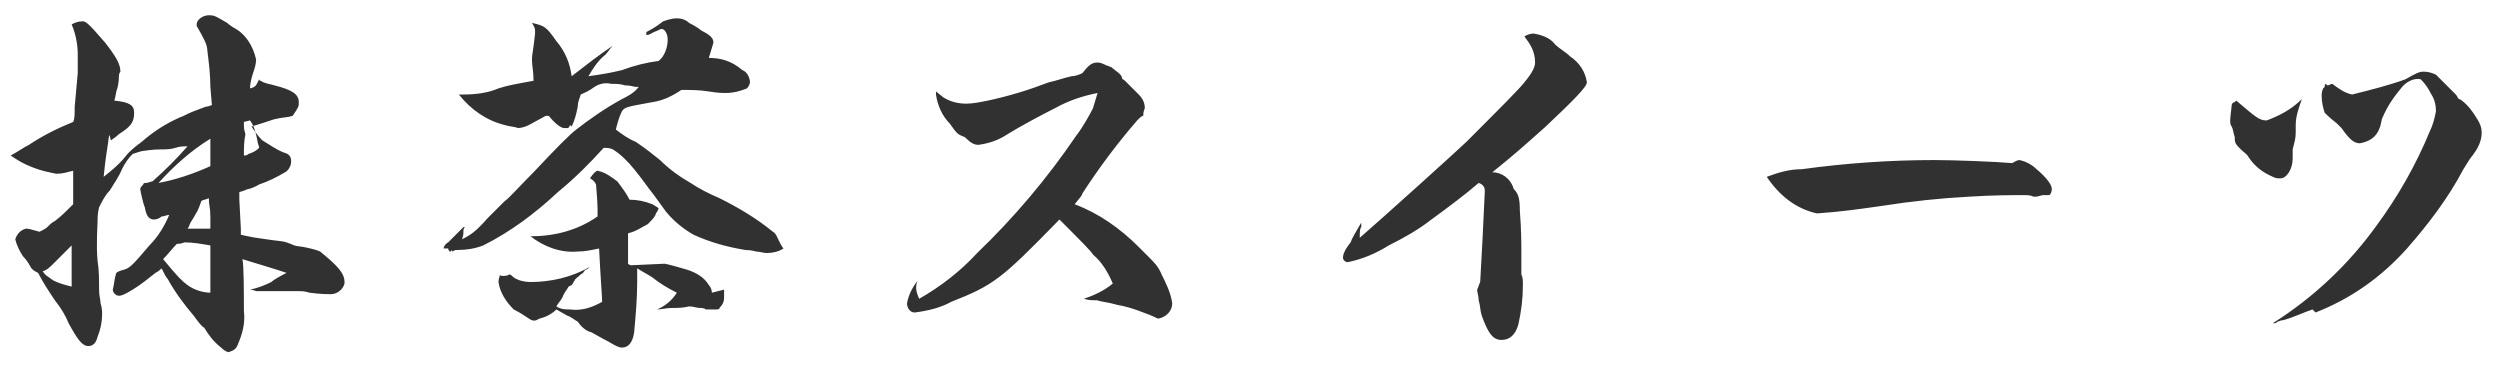 <!--Generator: Adobe Illustrator 27.0.0, SVG Export Plug-In . SVG Version: 6.00 Build 0)-->
<svg version="1.1" id="レイヤー_1" xmlns="http://www.w3.org/2000/svg" xmlns:xlink="http://www.w3.org/1999/xlink" x="0px" y="0px" width="164px" height="24px" viewBox="0 0 164 24" style="enable-background:new 0 0 164 24" xml:space="preserve">
    <style type="text/css">
        .st0{fill:#313131;}
	.st1{fill:none;}
    </style>
    <path class="st0" d="M13.9,6.9c-0.1,0-0.2,0.1-0.4,0.1c-0.3,0.1-0.5,0.2-0.8,0.3c-0.5,0.2-0.6,0.3-0.9,0.4c-0.9,0.4-1.7,0.9-2.5,1.6
	c-0.4,0.3-0.8,0.6-1.1,1c-0.4,0.5-0.9,0.9-1.4,1.3c0.1-1,0.2-1.7,0.3-2.3c0.1-0.9,0.1-0.1,0.2-0.1C7.4,9.1,7.6,9,7.8,8.8
	c0.8-0.5,1-0.8,1-1.4c0-0.5-0.3-0.7-1.3-0.8c0.1-0.3,0.1-0.6,0.2-0.8c0.1-0.4,0.1-0.7,0.1-0.8c0-0.2,0.1-0.3,0.1-0.3
	c0-0.5-0.3-1-1-1.9C5.7,1.4,5.6,1.4,5.4,1.4c-0.3,0-0.5,0.1-0.7,0.2v0C5,2.3,5.1,3,5.1,3.6c0,0.2,0,0.9,0,1.2L4.9,7
	c0,0.5,0,0.8-0.1,1c-1,0.4-2,0.9-2.9,1.5C1.5,9.7,1.1,10,0.7,10.2c0.3,0.2,0.7,0.5,1.5,0.8c0.5,0.2,1,0.3,1.5,0.4
	c0.4,0,0.7-0.1,1.1-0.2c0,0.3,0,0.4,0,0.6v1c0,0.2,0,0.4,0,0.6c-0.4,0.4-0.8,0.8-1.2,1.1c-0.2,0.1-0.3,0.2-0.5,0.4
	c-0.1,0.1-0.3,0.2-0.5,0.3c-0.1,0-0.3-0.1-0.4-0.1C1.9,15,1.8,15,1.7,15c-0.4,0.1-0.6,0.4-0.7,0.7c0.1,0.4,0.3,0.8,0.5,1.1
	c0.2,0.2,0.4,0.5,0.5,0.7c0.1,0.2,0.3,0.3,0.5,0.4c0.3,0.6,0.7,1.2,1.1,1.8c0.4,0.5,0.7,1,0.9,1.5c0.6,1.1,0.9,1.5,1.3,1.5
	c0.3,0,0.5-0.2,0.6-0.6c0.2-0.5,0.3-1,0.3-1.5c0-0.1,0-0.4-0.1-0.7c0-0.2-0.1-0.5-0.1-0.9c0-0.6,0-1.3-0.1-1.9c-0.1-1,0-2.4,0-2.5
	c0-0.3,0-0.6,0.1-1c0.2-0.4,0.4-0.8,0.7-1.1c0.3-0.5,0.6-0.9,0.8-1.4c0.2-0.4,0.4-0.7,0.7-1C9,10,9.3,9.9,9.4,9.9
	c0.1,0,0.5-0.1,1.2-0.1c0.3,0,0.6,0,0.9-0.1c0.3-0.1,0.5-0.1,0.8-0.1c-0.7,0.8-1.5,1.6-2.3,2.3c-0.1,0-0.3,0.1-0.4,0.1
	c-0.1,0-0.2,0-0.2,0.1c-0.1,0.1-0.2,0.2-0.2,0.3c0,0.1,0.2,1,0.3,1.2c0.1,0.6,0.3,0.8,0.6,0.8c0.2,0,0.4-0.1,0.5-0.2
	c0.2,0,0.3-0.1,0.5-0.1c-0.3,0.7-0.7,1.4-1.3,2c-1.1,1.3-1.3,1.5-1.7,1.6c-0.4,0.1-0.5,0.2-0.5,0.3c-0.1,0.3-0.1,0.6-0.2,1
	c0,0.2,0.2,0.4,0.4,0.4c0.2,0,0.4-0.1,0.9-0.4c0.5-0.3,1-0.7,1.5-1.1c0.2-0.1,0.3-0.2,0.4-0.3c0,0.1,0.1,0.1,0.1,0.2
	c0.1,0.2,0.2,0.4,0.3,0.5c0.5,0.9,1.1,1.7,1.7,2.4c0.3,0.4,0.5,0.7,0.7,0.8c0.3,0.5,0.6,0.9,1.1,1.3c0.2,0.2,0.4,0.3,0.5,0.3
	c0.3-0.1,0.5-0.2,0.6-0.5c0.3-0.7,0.5-1.4,0.4-2.2c0-1,0-3.1-0.1-3.4c1.3,0.4,2,0.6,2.9,0.9c-0.6,0.3-0.9,0.5-1,0.6
	c-0.4,0.2-0.9,0.4-1.4,0.5c0.2,0,0.4,0.1,0.4,0.1c0.1,0,0.2,0,0.2,0c0.7,0,1.3,0,1.6,0c0.6,0,1,0,1,0c0.2,0,0.4,0,0.7,0.1
	c0.7,0.1,1.3,0.1,1.4,0.1c0.4,0,0.8-0.3,0.9-0.7c0,0,0,0,0-0.1c0-0.6-0.5-1.1-1.6-2c-0.2-0.1-0.6-0.2-1.1-0.3
	c-0.8-0.1-0.5-0.1-1.1-0.3c-0.3-0.1-0.7-0.1-1.3-0.2c-0.7-0.1-0.8-0.1-1.7-0.3c0-0.1,0-0.3,0-0.4l-0.1-1.9c0,0,0-0.1,0-0.1v-0.2
	c0-0.1,0-0.2,0-0.2c0.4-0.1,0.5-0.2,0.6-0.2c0.4-0.1,0.7-0.3,0.7-0.3c0.6-0.2,1.2-0.5,1.7-0.8c0.2-0.1,0.4-0.4,0.4-0.7
	c0-0.3-0.1-0.5-0.5-0.6c-0.5-0.2-0.9-0.5-1.4-0.8c-0.3-0.3-0.5-0.6-0.7-0.9c1-0.3,1.5-0.5,1.6-0.5c0.4-0.1,0.8-0.1,1.1-0.2
	C19.6,7,19.6,7,19.6,6.7c0-0.5-0.4-0.8-1.6-1.1c-0.3-0.1-0.6-0.1-0.9-0.3c0,0-0.1,0-0.1-0.1c-0.2,0.4-0.2,0.5-0.6,0.6
	c0-0.3,0.1-0.7,0.2-1c0.1-0.3,0.2-0.6,0.2-0.9c-0.2-0.9-0.7-1.7-1.5-2.1c-0.3-0.2-0.4-0.3-0.4-0.3C14.2,1.1,14.1,1,13.7,1
	c-0.4,0-0.8,0.3-0.8,0.6v0.1c0.4,0.7,0.7,1.2,0.7,1.6c0.1,0.8,0.2,1.6,0.2,2.4L13.9,6.9L13.9,6.9z M16.4,7.9
	c0.3,0.4,0.4,0.9,0.5,1.4c0,0.1,0.1,0.3,0.1,0.4c-0.2,0.2-0.4,0.3-0.7,0.4c-0.1,0.1-0.2,0.1-0.3,0.1c0-0.5,0-0.9,0.1-1.4
	C16,8.5,16,8.3,16,8.3s0-0.1,0-0.1V8L16.4,7.9L16.4,7.9z M10.4,12c1-1.1,2.1-2.1,3.4-2.9v0.7c0,0.2,0,0.6,0,1.1
	C12.7,11.4,11.5,11.8,10.4,12L10.4,12z M13.7,13c0,0.5,0.1,0.6,0.1,1.2V15c-0.3,0-0.5,0-0.8,0c-0.3,0-0.6,0-0.7,0
	c0.1-0.1,0.1-0.2,0.2-0.4c0.2-0.3,0.3-0.5,0.3-0.5c0.2-0.3,0.3-0.6,0.4-0.9C13.3,13.1,13.5,13.1,13.7,13L13.7,13L13.7,13z
	 M13.8,19.2c-0.5,0-1.1-0.2-1.5-0.5c-0.4-0.3-0.6-0.5-1.6-1.7c0.3-0.3,0.6-0.7,0.9-1c0.3,0,0.5-0.1,0.5-0.1c0.6,0,1.1,0.1,1.7,0.2
	C13.8,17.1,13.8,18.1,13.8,19.2z M2.8,17.8c0.3-0.1,0.4-0.2,0.8-0.6c0.1-0.1,0.2-0.2,0.4-0.4c0.2-0.2,0.4-0.4,0.7-0.7
	c0,0.3,0,0.8,0,1.4c0,0.3,0,0.3,0,1.3c-0.4-0.1-0.8-0.2-1.2-0.4C3.1,18.1,3,18.1,2.8,17.8L2.8,17.8z M35.8,7.6H36
	c0.4,0.5,0.8,0.8,1,0.8c0,0,0.1,0,0.1,0c0.1,0,0.1,0,0.1,0c0.1,0,0.1,0,0.2-0.2l0.1,0.1c0.2-0.4,0.3-0.8,0.4-1.3
	c0-0.3,0.1-0.5,0.2-0.8c0.2-0.1,0.5-0.2,0.9-0.5c0.3-0.2,0.7-0.3,1.1-0.2c0.3,0,0.6,0,0.9,0.1c0.4,0,0.6,0.1,0.7,0.1h0.2
	c-0.3,0.4-0.7,0.6-1.1,0.8c-1.1,0.6-2.1,1.3-3,2c-0.4,0.3-1.2,1.1-2.8,2.8c-1,1-1.6,1.7-1.9,1.9c-0.6,0.6-1,1-1.1,1.1
	c-0.8,0.9-1.1,1.1-1.7,1.4c0.1-0.2,0.1-0.4,0.1-0.5c0-0.1,0-0.2,0.1-0.3h-0.1c0,0-0.1,0.1-0.2,0.2c0,0-0.1,0.1-0.2,0.2
	c-0.2,0.2-0.4,0.4-0.6,0.6c-0.2,0.1-0.3,0.3-0.3,0.4h0.3c0,0.1,0.1,0.2,0.1,0.2c0.1,0,0.1,0,0.1-0.1c0.1,0.1,0.1,0.1,0.1,0.1
	c0.1-0.1,0.2-0.1,0.3-0.1c0.6,0,1.2-0.1,1.7-0.3c1.8-0.9,3.4-2.1,4.9-3.5c1.1-0.9,2.1-1.9,3-2.9c0.2,0,0.4,0,0.6,0.1
	c0.5,0.3,1,0.8,1.4,1.3c0.5,0.6,0.9,1.2,1.3,1.7l0.8,1.1c0.5,0.6,1.1,1.1,1.8,1.5c1.1,0.5,2.2,0.8,3.4,1c0.4,0,0.7,0.1,0.7,0.1
	c0.2,0,0.5,0.1,0.7,0.1c0.4,0,0.8-0.1,1.1-0.3c-0.1-0.1-0.2-0.3-0.3-0.5c-0.1-0.2-0.2-0.5-0.4-0.6c-1.1-0.9-2.3-1.6-3.5-2.2
	c-0.7-0.3-1.3-0.6-1.9-1c-0.7-0.4-1.4-0.9-2-1.5c-0.5-0.4-1-0.8-1.6-1.2c-0.5-0.2-0.9-0.5-1.3-0.8c0.1-0.4,0.2-0.8,0.4-1.2
	c0.2-0.3,0.4-0.3,2-0.6c0.7-0.1,1.3-0.4,1.9-0.8c0.6,0,1.2,0,1.8,0.1c0.6,0.1,0.9,0.1,1.1,0.1c0.5,0,0.9-0.1,1.4-0.3
	c0.1-0.1,0.2-0.3,0.2-0.4c0-0.3-0.2-0.7-0.5-0.8C48,4,47.3,3.8,46.5,3.8c0.1-0.3,0.2-0.7,0.3-1c0-0.3-0.2-0.5-0.8-0.8
	c-0.1-0.1-0.4-0.3-0.8-0.5c-0.2-0.2-0.5-0.3-0.8-0.3c-0.3,0-0.6,0.1-0.9,0.2C43,1.8,42.6,2,42.4,2.1l0,0.1c0,0,0,0.1,0,0.1
	c0.2,0,0.3-0.1,0.5-0.2c0.3-0.1,0.4-0.2,0.5-0.2c0.2,0,0.4,0.3,0.4,0.7c0,0.5-0.2,1.1-0.6,1.4c-0.8,0.1-1.6,0.3-2.4,0.6
	C40,4.8,39.3,4.9,38.6,5c0.3-0.5,0.6-1,1.1-1.4C39.9,3.4,40,3.2,40.2,3c-0.9,0.6-1.8,1.3-2.7,2c-0.1-0.8-0.4-1.6-1-2.3
	c-0.7-1-0.8-1-1.6-1.2c0.1,0.2,0.2,0.3,0.2,0.5c0,0.1,0,0.1,0,0.2c-0.1,1-0.2,1.4-0.2,1.6c0,0.1,0,0.1,0,0.2c0,0.3,0.1,0.7,0.1,1.3
	c-1.1,0.2-1.7,0.3-2.3,0.5c-0.7,0.3-1.5,0.4-2.3,0.4h-0.3c0.8,1,1.8,1.7,3,2c0.3,0.1,0.6,0.1,0.9,0.2c0.2,0,0.5-0.1,0.7-0.2
	L35.8,7.6L35.8,7.6z M46.7,19.2c0-0.2-0.1-0.4-0.2-0.5c-0.3-0.5-0.8-0.8-1.4-1c-0.3-0.1-1.4-0.4-1.5-0.4l-2.2,0.1c0,0-0.1,0-0.2-0.1
	c0-0.4,0-0.5,0-0.7c0-0.6,0-1,0-1.3c0.5-0.1,0.9-0.4,1.3-0.6c0.2-0.2,0.4-0.4,0.5-0.6c0-0.1,0.1-0.2,0.1-0.2l0.1-0.2
	c0-0.1-0.1-0.1-0.4-0.3c-0.5-0.2-1-0.3-1.5-0.3c-0.2-0.4-0.5-0.8-0.8-1.2c-0.4-0.3-0.8-0.6-1.3-0.7h0c-0.1,0-0.3,0.2-0.5,0.5
	c0.2,0.1,0.3,0.2,0.4,0.4c0,0.1,0.1,1.1,0.1,1.6c0,0.2,0,0.3,0,0.5c-1.3,0.9-2.8,1.3-4.4,1.3c0.9,0.7,2,1.1,3.1,1
	c0.5,0,0.9-0.1,1.4-0.2c0.1,2,0.2,3.2,0.2,3.5c-0.7,0.4-1.4,0.6-2.1,0.5c-0.3,0-0.6,0-0.9-0.2c0.1-0.2,0.3-0.4,0.4-0.6
	c0.1-0.3,0.3-0.5,0.4-0.7l0.2-0.1c0.1-0.1,0.1-0.2,0.2-0.3c0-0.1,0.2-0.2,0.4-0.4c0.2-0.1,0.2-0.2,0.3-0.3c0.1,0,0.2-0.1,0.3-0.2
	c-1.2,0.7-2.6,1-3.9,1c-0.4,0-0.8-0.1-1.1-0.3c-0.1-0.1-0.2-0.2-0.3-0.2h0c-0.1,0.1-0.3,0.1-0.4,0.1c-0.1,0-0.2,0-0.2-0.1
	c0,0.1-0.1,0.3-0.1,0.5c0.1,0.7,0.5,1.3,1,1.8c0.4,0.2,0.7,0.4,1,0.6c0.4,0.3,0.6,0,0.7,0c0.4-0.1,0.8-0.3,1.1-0.6
	c0.2,0.1,0.5,0.3,0.7,0.4c0.3,0.1,0.5,0.3,0.7,0.4c0.2,0.3,0.5,0.6,0.9,0.7c0.7,0.4,1.1,0.6,1.1,0.6c0.5,0.3,0.7,0.4,0.9,0.4
	c0.4,0,0.7-0.3,0.8-1c0.1-1.1,0.2-2.2,0.2-3.3v-0.9c0.3,0.2,0.7,0.4,1,0.6c0.5,0.4,1,0.7,1.6,1c-0.3,0.5-0.8,0.9-1.3,1.1
	c0.3,0,0.6-0.1,1-0.1c0.4,0,0.7,0,1.1-0.1h0c0.3,0,0.5,0.1,0.7,0.1c0.1,0,0.3,0,0.4,0.1c0.1,0,0.2,0,0.3,0h0.3c0.2,0,0.3,0,0.3-0.1
	c0.2-0.2,0.3-0.4,0.3-0.7c0-0.3,0-0.4,0-0.5L46.7,19.2L46.7,19.2z M71.1,19.6c0.3,0.1,0.6,0.1,0.9,0.1c0.2,0.1,0.6,0.1,1.3,0.3
	c0.6,0.1,1.2,0.3,1.7,0.5c0.6,0.2,0.9,0.4,1,0.4c0.5-0.1,0.9-0.5,0.9-1c-0.1-0.7-0.4-1.3-0.7-1.9c-0.2-0.5-0.5-0.8-0.8-1.1
	c-0.1-0.1-0.3-0.3-0.7-0.7c-1.2-1.2-2.6-2.2-4.2-2.8c0.4-0.5,0.5-0.6,0.5-0.7c1.1-1.7,2.3-3.3,3.6-4.8c0.2-0.2,0.3-0.3,0.4-0.3
	C75,7.5,75,7.3,75.1,7.1c0-0.3-0.1-0.6-0.4-0.9c-0.3-0.3-0.6-0.6-0.9-0.9c-0.1-0.1-0.2-0.1-0.2-0.2c0-0.1-0.1-0.2-0.2-0.3
	c-0.4-0.3-0.5-0.4-0.5-0.4c-0.1,0-0.2-0.1-0.3-0.1c-0.2-0.1-0.4-0.2-0.6-0.2c-0.4,0-0.6,0.2-1,0.7c-0.2,0.1-0.5,0.2-0.7,0.2
	c-0.5,0.1-1,0.3-1.5,0.4c-1.3,0.5-2.6,0.9-4,1.2c-0.5,0.1-1,0.2-1.4,0.2c-0.5,0-1-0.1-1.5-0.4L61.4,6c0,0.1,0,0.1,0,0.2
	c0.1,0.7,0.4,1.4,0.9,1.9c0.5,0.7,0.5,0.7,1,0.9c0.4,0.4,0.6,0.5,0.9,0.5c0.7-0.1,1.3-0.3,1.9-0.7c0.8-0.5,2.3-1.3,3.1-1.7
	c0.9-0.5,1.8-0.8,2.8-1c-0.1,0.3-0.2,0.7-0.3,1c-0.2,0.4-0.7,1.3-1.1,1.8c-1.9,2.8-4.1,5.4-6.5,7.7c-1.1,1.2-2.4,2.2-3.8,3
	c-0.1-0.2-0.2-0.5-0.2-0.7c0-0.1,0-0.3,0.1-0.5c-0.3,0.4-0.6,0.9-0.7,1.5c0,0.3,0.2,0.6,0.5,0.6l0,0c0.8-0.1,1.7-0.3,2.4-0.7
	c2.8-1.1,3.3-1.5,7.1-5.4c1.4,1.4,2.1,2.1,2.2,2.3c0.6,0.5,1,1.2,1.3,1.9C72.4,19.1,71.7,19.4,71.1,19.6L71.1,19.6z M97.9,11.3
	c1.6-1.3,1.7-1.4,3.5-3c1.8-1.7,2.7-2.6,2.7-2.9c-0.1-0.7-0.5-1.3-1.1-1.7c-0.3-0.3-0.7-0.5-1-0.8c-0.3-0.4-0.8-0.6-1.4-0.7
	c-0.2,0-0.5,0.1-0.6,0.2c0.4,0.5,0.7,1,0.7,1.7c0,0.3-0.2,0.7-0.7,1.3c-0.3,0.4-1.6,1.7-3.8,3.9c-0.4,0.4-5.5,5-7,6.3
	c0-0.4,0-0.6,0.1-0.7c0-0.1,0-0.1,0-0.2c0-0.1,0-0.1,0-0.1c-0.4,0.7-0.6,1-0.7,1.3c-0.4,0.5-0.5,0.8-0.5,1c0,0.2,0.2,0.3,0.3,0.3
	l0,0c1-0.2,1.9-0.6,2.7-1.1c1-0.5,1.9-1,2.8-1.7c1.1-0.8,2.3-1.7,3.1-2.4c0.3,0.1,0.4,0.3,0.4,0.5v0.1c-0.1,2.1-0.2,4.3-0.3,5.9
	c-0.1,0.2-0.1,0.3-0.2,0.5c0,0.2,0.1,0.4,0.1,0.7c0.1,0.3,0.1,0.7,0.2,1c0.4,1.1,0.7,1.6,1.3,1.6c0.5,0,0.9-0.3,1.1-1
	c0.2-0.9,0.3-1.7,0.3-2.6c0-0.3,0-0.5-0.1-0.7c0-0.8,0-0.8,0-1.5c0-0.5,0-1.4-0.1-2.7c0-0.8-0.1-1.1-0.4-1.4
	C99.1,11.7,98.5,11.3,97.9,11.3L97.9,11.3z M134,12.8l0.4,0c0.1,0,0.2-0.2,0.2-0.4c0-0.3-0.4-0.8-1-1.3c-0.3-0.3-0.7-0.5-1.1-0.6
	c-0.2,0-0.3,0.1-0.5,0.2c-1.1-0.1-3.9-0.2-5.1-0.2c-2.9,0-5.8,0.2-8.7,0.6c-0.8,0-1.5,0.2-2.3,0.5c0.8,1.2,1.9,2.1,3.3,2.4
	c1.5-0.1,2.9-0.3,4.3-0.5c1.9-0.3,3.8-0.5,5.7-0.6c1.5-0.1,2.9-0.1,3.5-0.1c0.3,0,0.5,0,0.7,0.1c0.1,0,0.1,0,0.2,0L134,12.8
	L134,12.8z M151.9,20.5c2.3-0.9,4.3-2.3,6-4.2c1.4-1.6,2.7-3.3,3.7-5.2c0.3-0.5,0.5-0.8,0.6-0.9c0.3-0.4,0.6-0.9,0.6-1.5
	c0-0.3-0.1-0.6-0.3-0.9c-0.3-0.5-0.6-0.9-1-1.2c-0.1-0.1-0.2-0.1-0.2-0.1c-0.1-0.1-0.1-0.2-0.2-0.3c-0.7-0.7-1.3-1.3-1.3-1.3
	c-0.2-0.1-0.5-0.2-0.8-0.2c-0.3,0-0.5,0.1-1.2,0.5c-1.1,0.4-2.3,0.7-3.5,1c-0.5-0.1-0.9-0.4-1.3-0.7c-0.1,0-0.2,0.1-0.3,0.1
	c0,0-0.1,0-0.1-0.1c-0.1,0-0.1,0.1-0.1,0.2l-0.1,0.1c-0.1,0.2-0.1,0.4-0.1,0.5c0,0.4,0.1,0.8,0.2,1.1c0.1,0.1,0.3,0.3,0.8,0.7
	c0.1,0.1,0.2,0.2,0.3,0.3c0.5,0.7,0.8,1,1.2,1c0.6-0.1,1.1-0.4,1.3-1c0.1-0.2,0.1-0.5,0.2-0.7c0.3-0.7,0.7-1.3,1.2-1.9
	c0.3-0.4,0.8-0.7,1.3-0.6c0.3,0.3,0.5,0.6,0.7,1c0.2,0.3,0.3,0.7,0.3,1.1c-0.1,0.5-0.2,0.9-0.4,1.3c-0.9,2.2-2.1,4.3-3.5,6.2
	c-1.8,2.5-4.1,4.7-6.8,6.4c0,0,0.1,0,0.1,0c0.1,0,0.1,0,0.2-0.1c0.1,0,0.2-0.1,0.4-0.1c0.7-0.2,1.3-0.5,1.9-0.7L151.9,20.5
	L151.9,20.5z M151,6.5c-0.7,0.7-1.5,1.1-2.3,1.4c-0.5,0-0.7-0.2-2-1.3l-0.1,0.1c-0.1,0-0.2,0.1-0.2,0.2c0,0.1-0.1,0.8-0.1,1
	c0,0.1,0,0.3,0.1,0.4c0.1,0.2,0.1,0.4,0.2,0.7v0.1c0,0.3,0.1,0.4,0.4,0.7c0.2,0.2,0.4,0.3,0.5,0.5c0.4,0.6,0.9,1,1.6,1.3
	c0.2,0.1,0.3,0.1,0.5,0.1c0.4,0,0.8-0.6,0.8-1.3c0-0.2,0-0.4,0-0.6c0.1-0.4,0.2-0.7,0.2-1.1V8.2C150.6,7.6,150.8,7.1,151,6.5
	L151,6.5L151,6.5z"/>
    <rect x="0.7" y="0" class="st1" width="162.7" height="24"/>
</svg>

